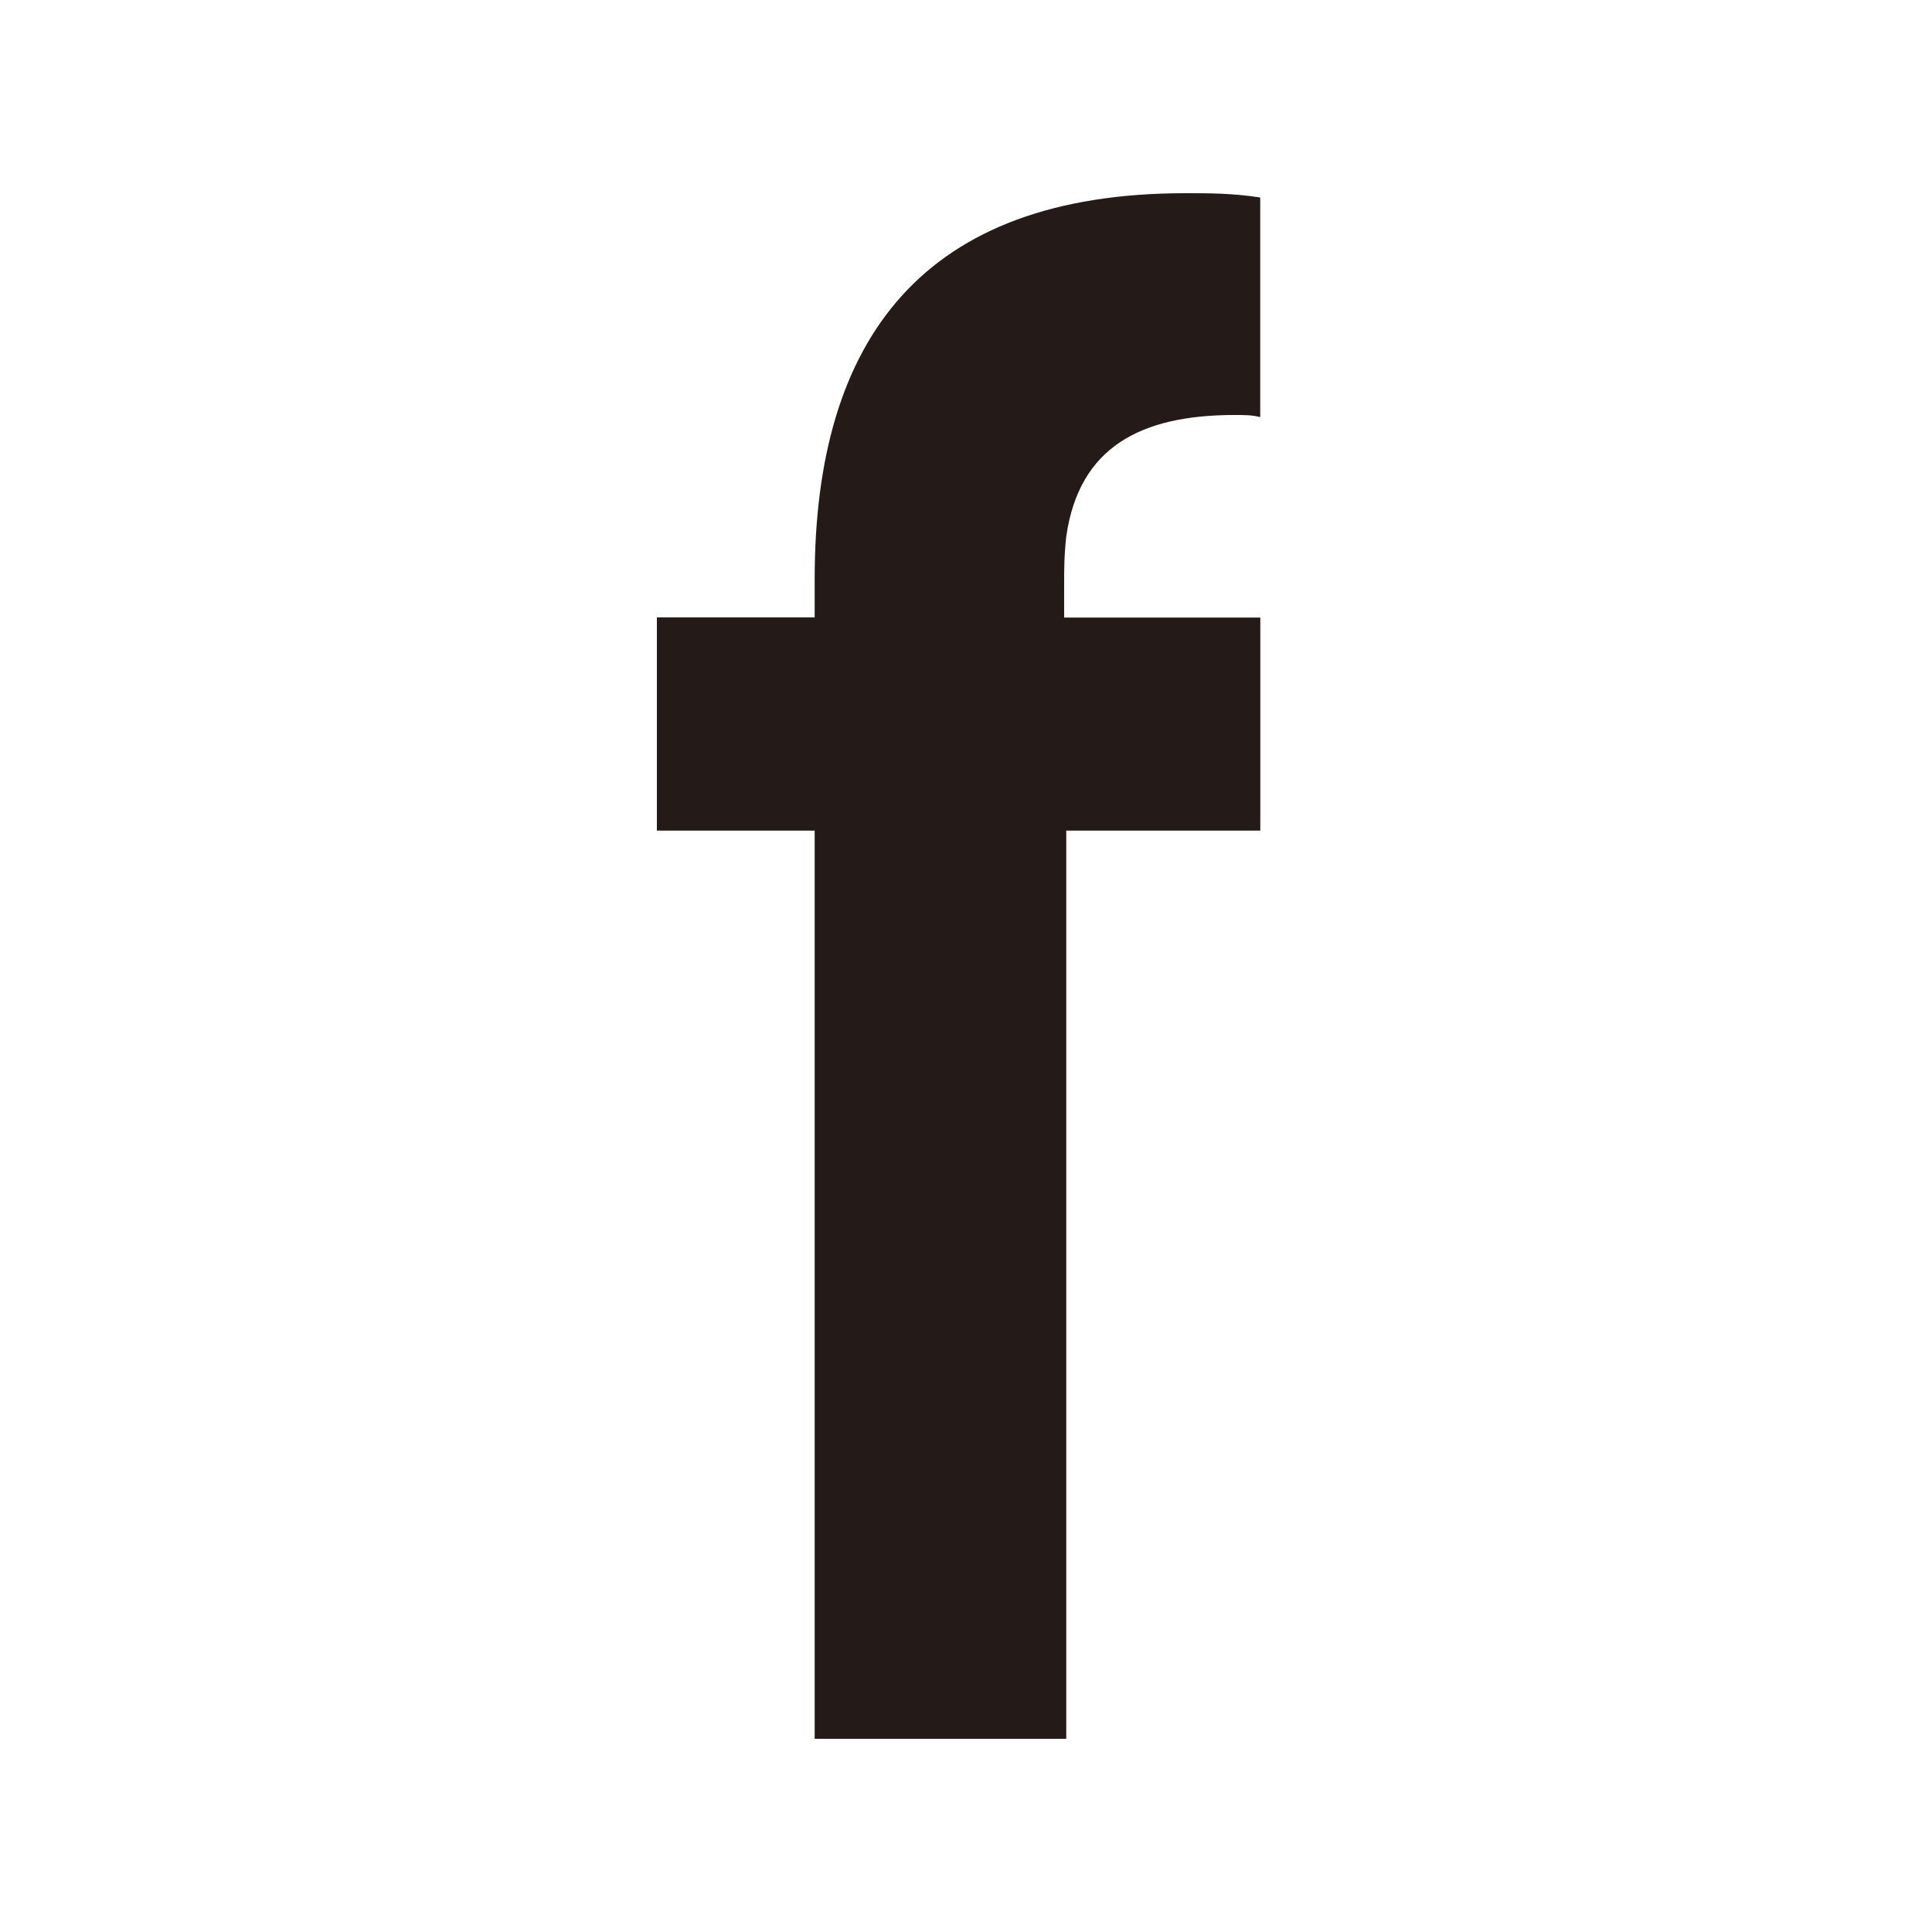 <svg width="100" height="100" viewBox="0 0 100 100" fill="none" xmlns="http://www.w3.org/2000/svg">
<path d="M65.229 42.993H55.189V90H42.167V42.993H34V31.956H42.167V29.971C42.167 17.506 47.793 10 61.367 10C62.582 10 63.797 10 65.229 10.222V21.589C64.789 21.48 64.458 21.48 63.906 21.48C59.051 21.48 55.851 23.135 55.189 27.771C55.08 28.764 55.08 29.426 55.08 30.309V31.964H65.233V43.001L65.229 42.993Z" fill="#241A17"/>
</svg>
